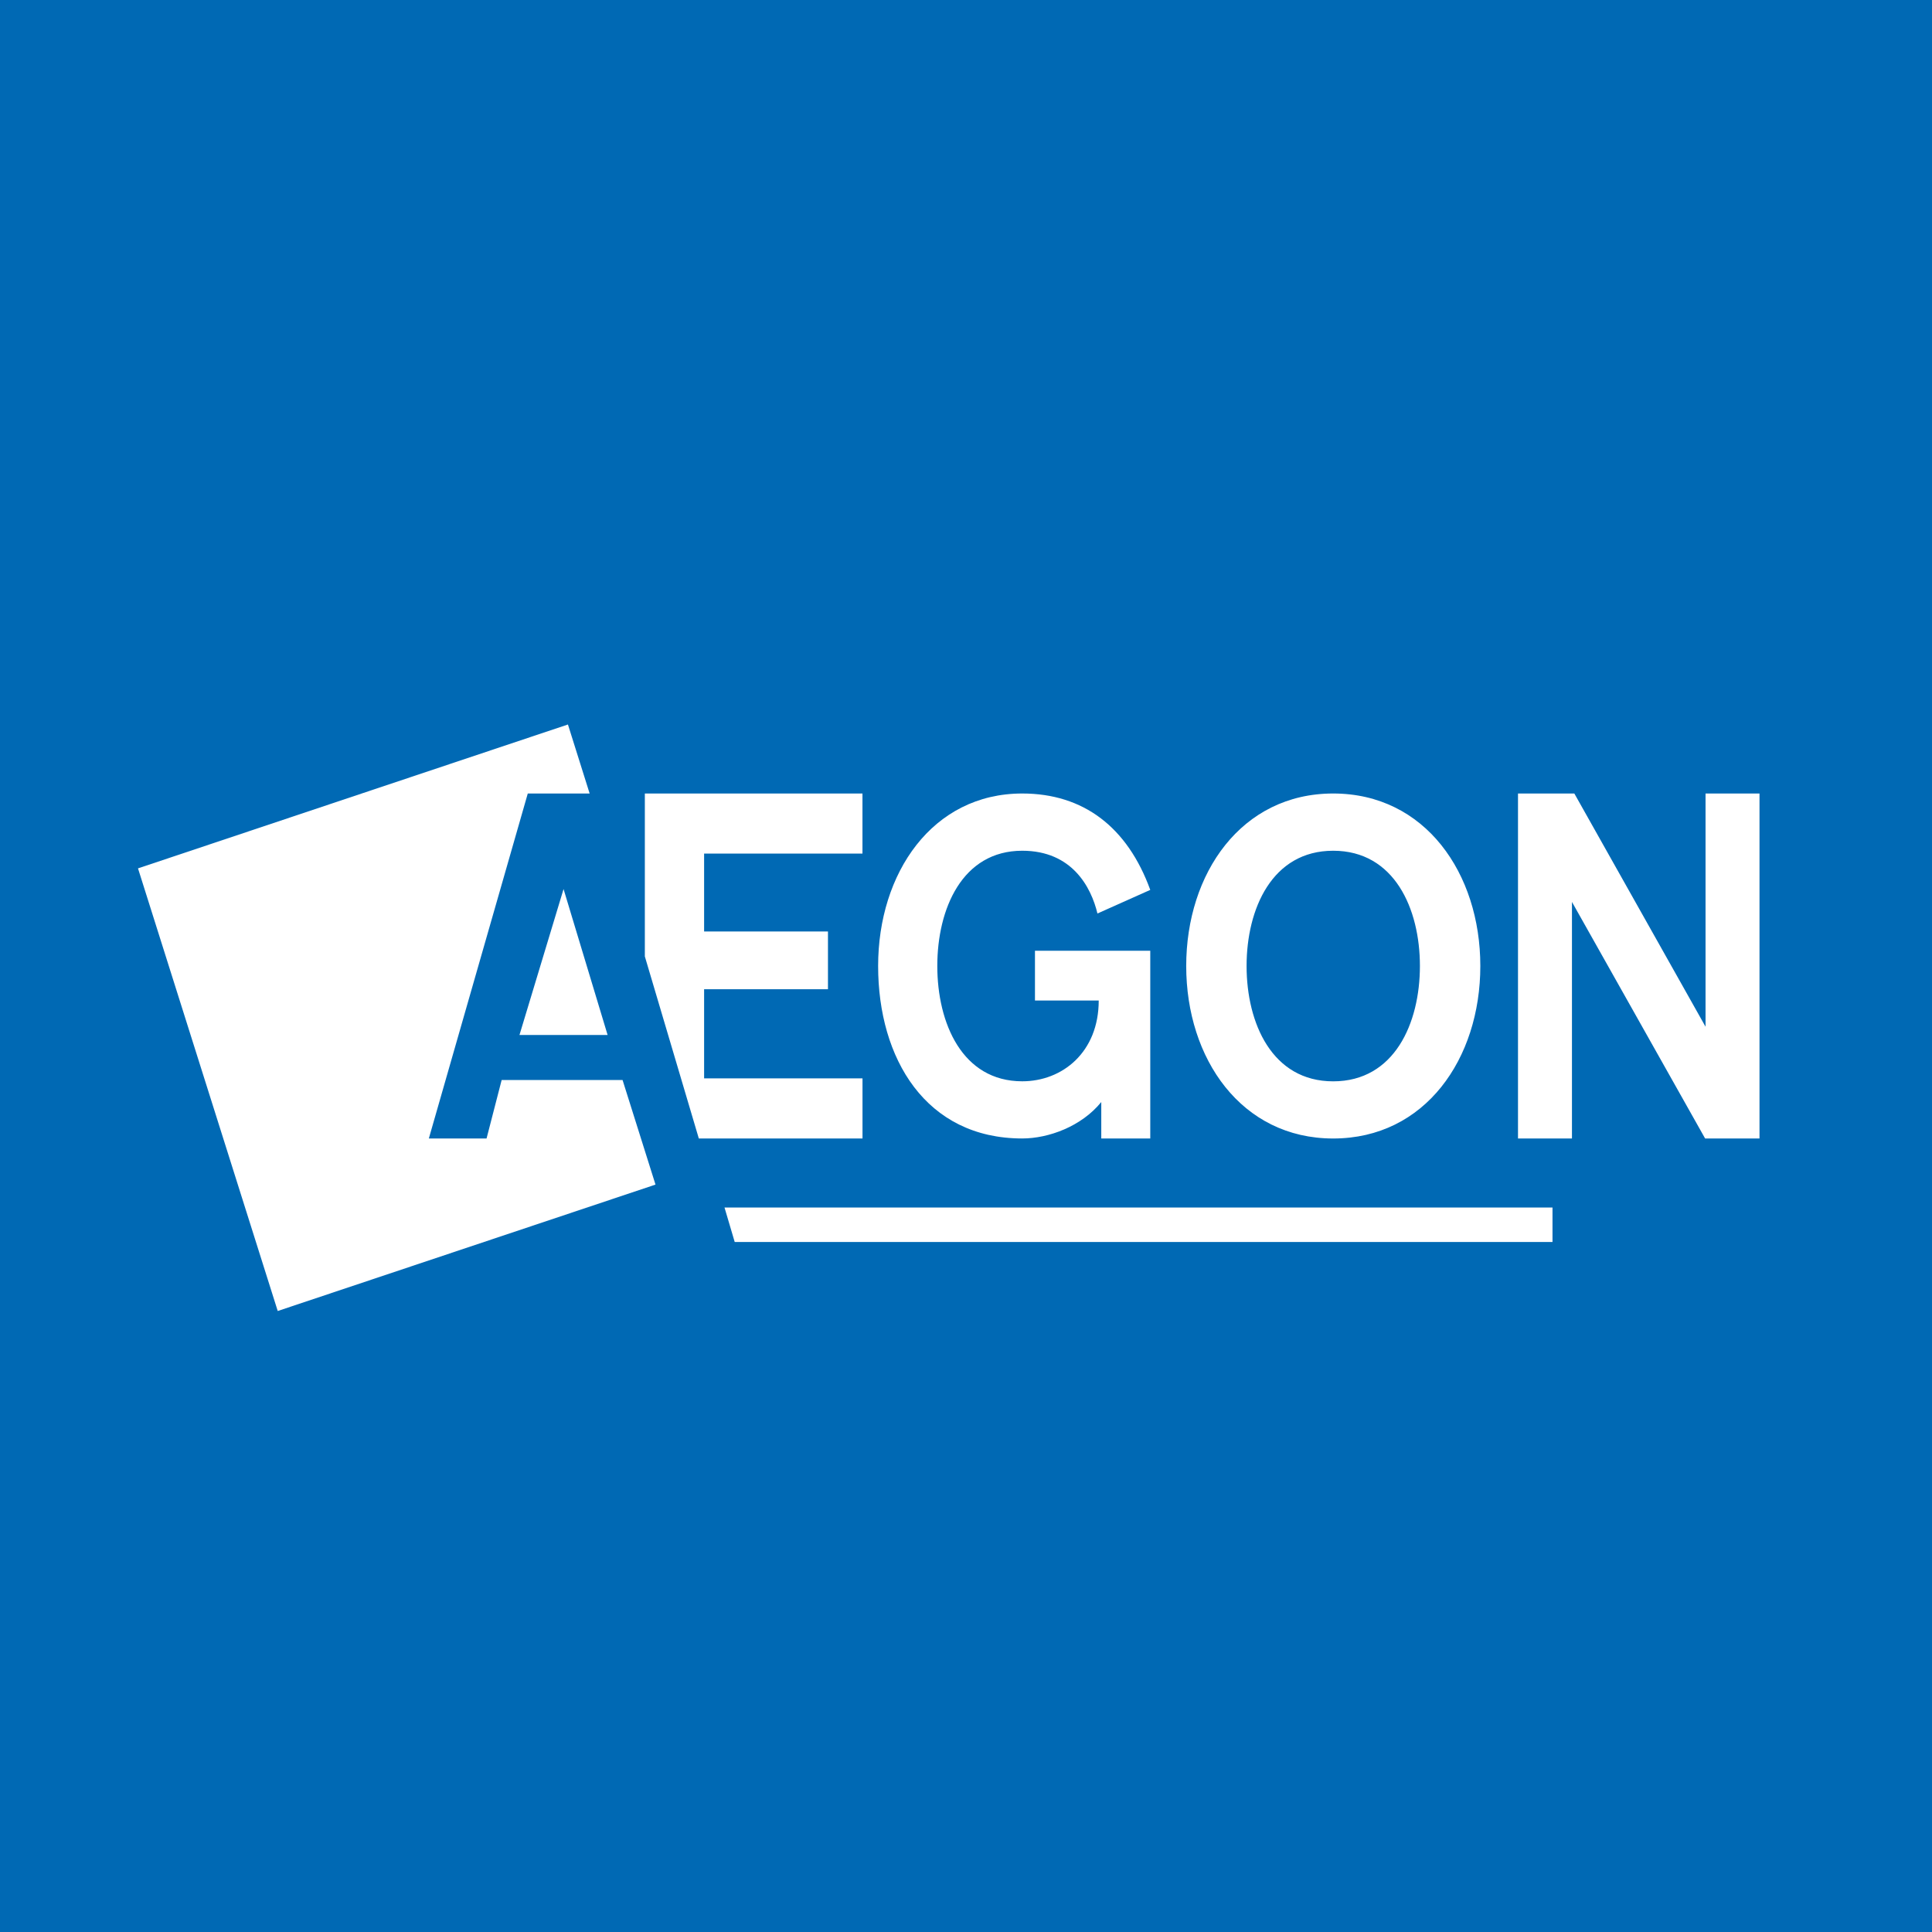 <svg width="56" height="56" xmlns="http://www.w3.org/2000/svg"><path fill="#0069B4" d="M0 0h56v56H0z"/><path d="M14.103 33l.438-1.696h3.504L19 34.336 8.05 38 4 25.17 16.462 21l.629 2h-1.793L12.43 33h1.673zm2.232-7.23L17.612 30h-2.555l1.278-4.23z" fill="#fff"/><path d="M31.81 26.478c-.183-.762-.734-1.819-2.18-1.819-1.74 0-2.462 1.685-2.462 3.34 0 1.658.723 3.343 2.462 3.343 1.163 0 2.217-.842 2.217-2.342h-1.848v-1.442h3.342V33h-1.42v-1.057c-.576.71-1.532 1.056-2.291 1.056-2.793 0-4.177-2.313-4.177-5 0-2.686 1.568-4.999 4.177-4.999 1.776 0 3.05.976 3.711 2.794l-1.53.684zM42.908 28c0 2.687-1.6 5-4.265 5-2.66 0-4.26-2.313-4.26-5 0-2.686 1.6-5 4.26-5 2.665 0 4.265 2.314 4.265 5zm-6.775 0c0 1.658.739 3.343 2.51 3.343 1.776 0 2.514-1.685 2.514-3.344 0-1.655-.738-3.34-2.514-3.34-1.771 0-2.51 1.685-2.51 3.34zM25 31.257h-4.591v-2.584h3.59V27h-3.59v-2.258h4.59V23h-6.308v4.722L20.256 33H25v-1.743zM49.436 23v6.76L45.633 23H44v10h1.564v-6.857L49.424 33H51V23h-1.564zM45 35H21l.296 1H45v-1z" fill="#fff"/></svg>